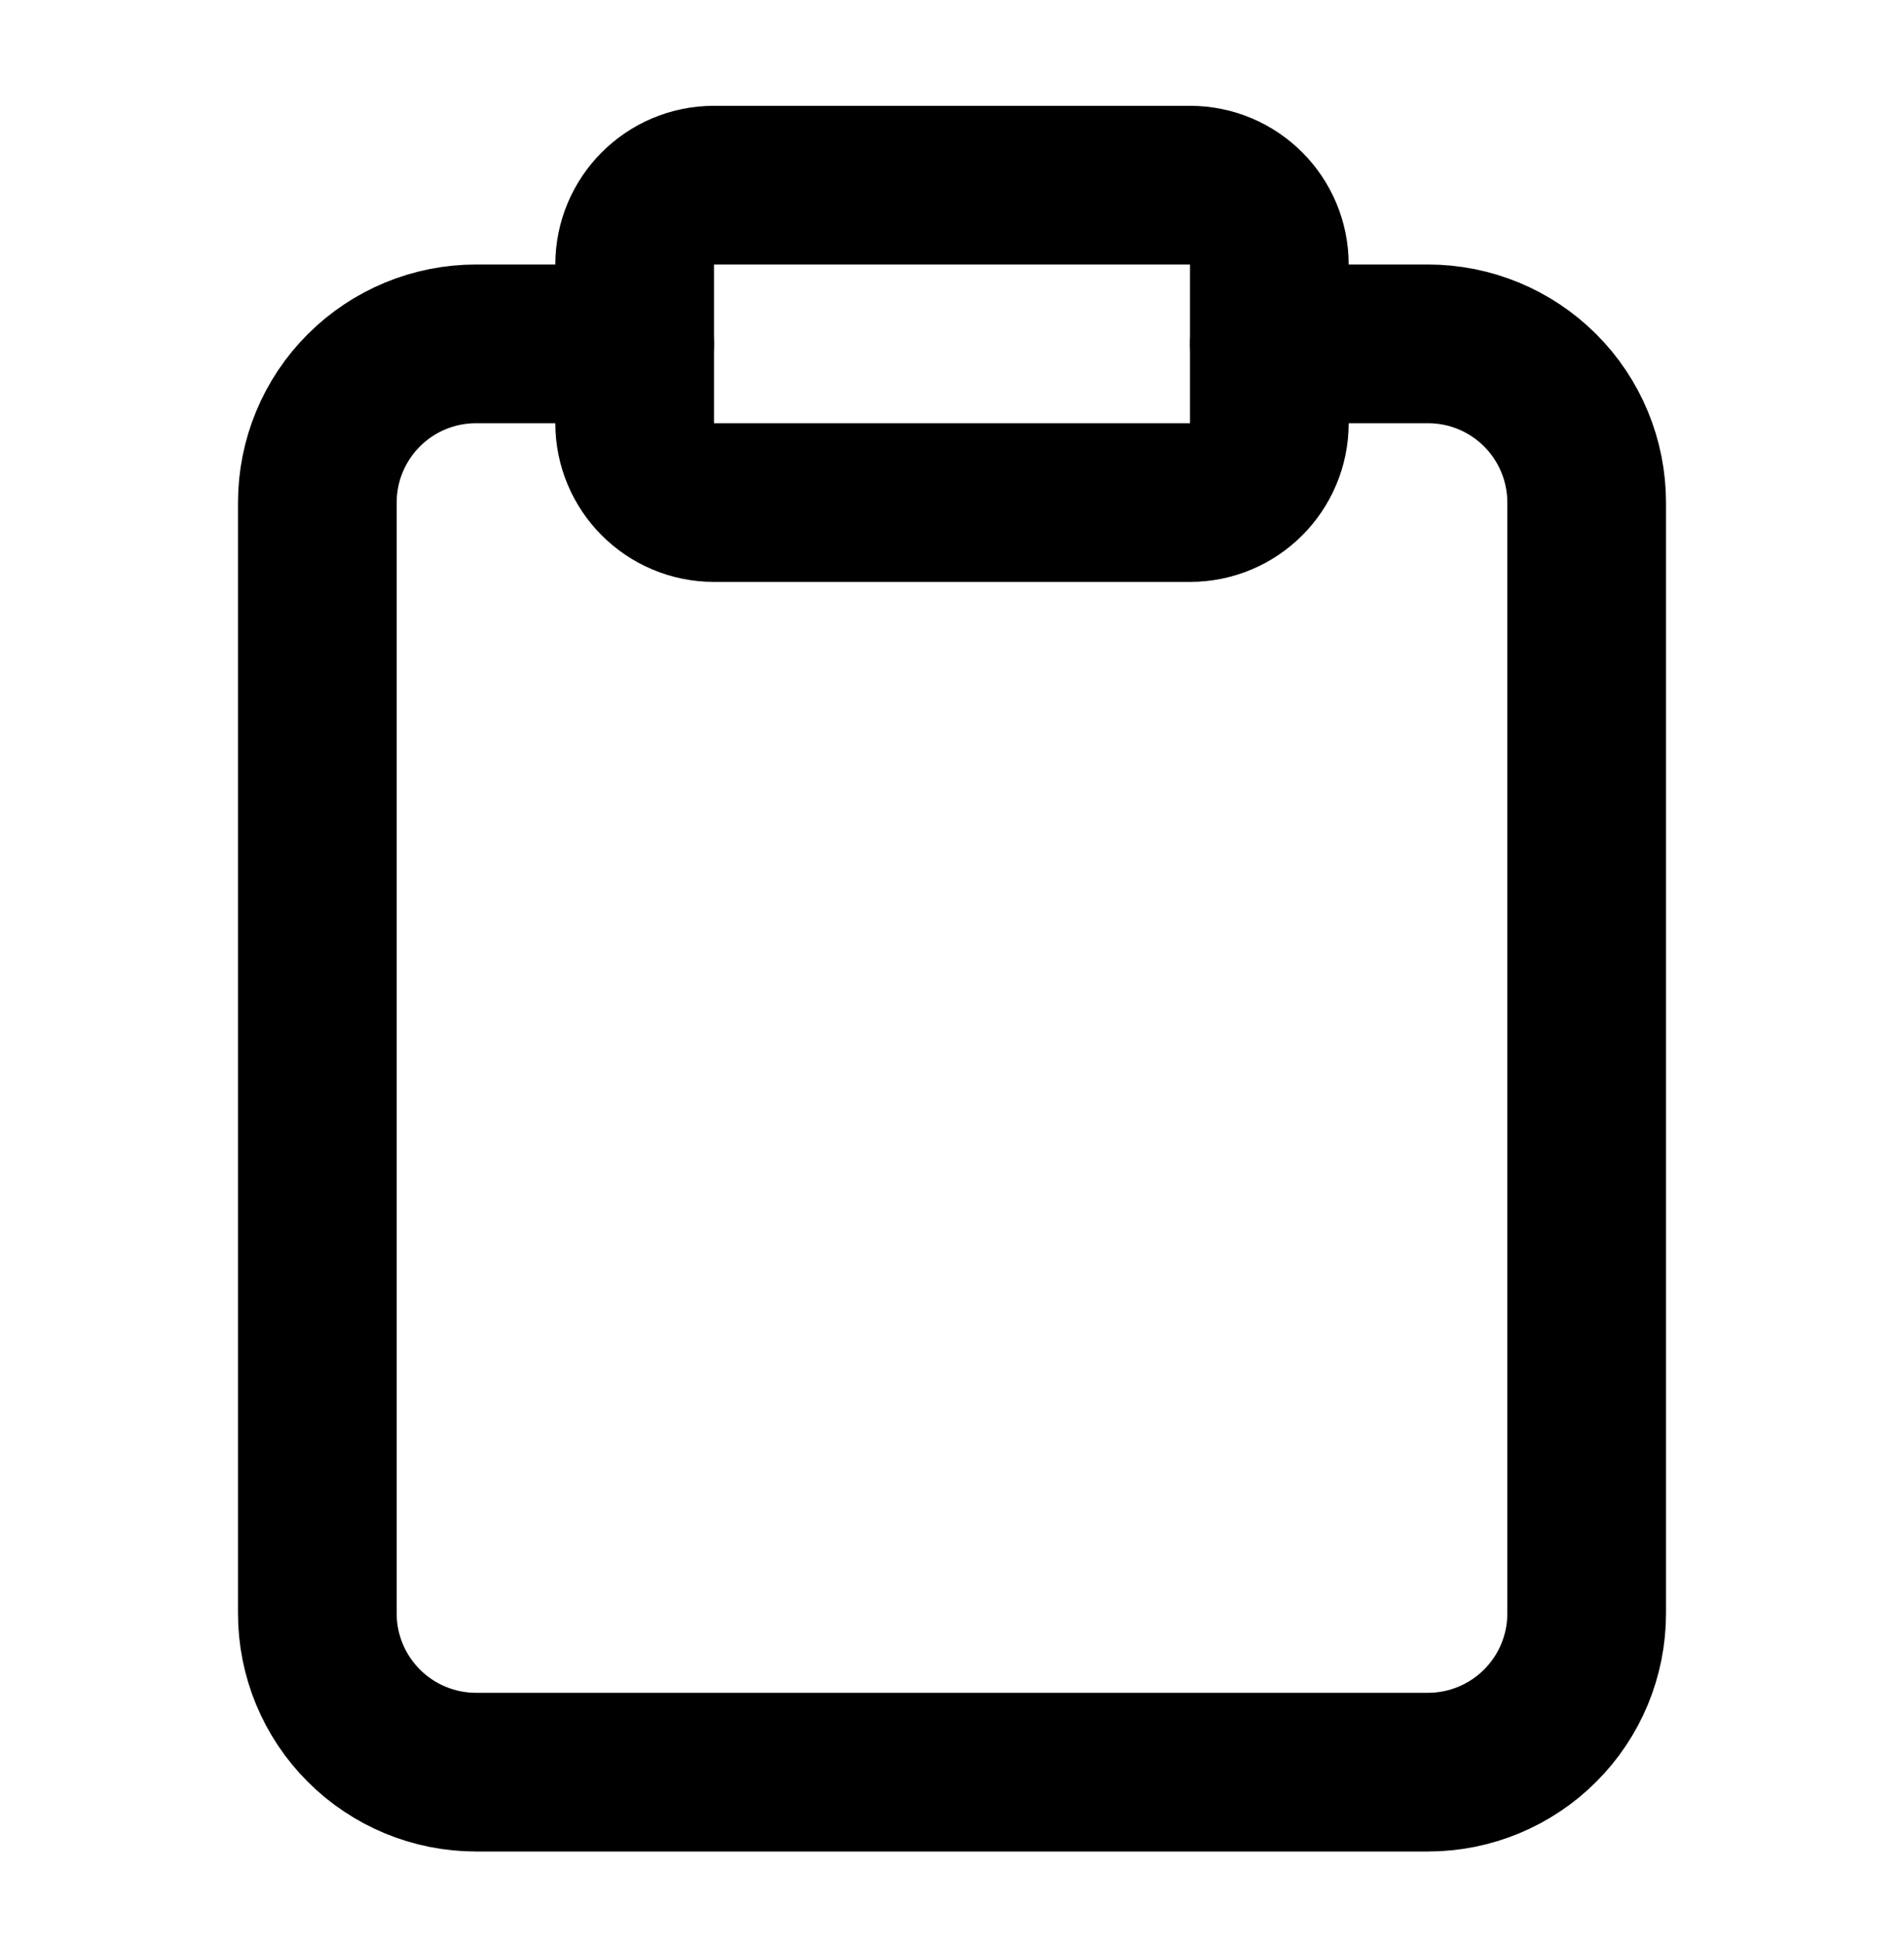 <svg width="48" height="49" viewBox="0 0 48 49" fill="none" xmlns="http://www.w3.org/2000/svg">
<path d="M32 8.667H36C37.061 8.667 38.078 9.088 38.828 9.838C39.579 10.588 40 11.606 40 12.667V40.667C40 41.728 39.579 42.745 38.828 43.495C38.078 44.245 37.061 44.667 36 44.667H12C10.939 44.667 9.922 44.245 9.172 43.495C8.421 42.745 8 41.728 8 40.667V12.667C8 11.606 8.421 10.588 9.172 9.838C9.922 9.088 10.939 8.667 12 8.667H16" stroke="black" stroke-width="4" stroke-linecap="round" stroke-linejoin="round"/>
<path d="M30 4.667H18C16.895 4.667 16 5.562 16 6.667V10.667C16 11.771 16.895 12.667 18 12.667H30C31.105 12.667 32 11.771 32 10.667V6.667C32 5.562 31.105 4.667 30 4.667Z" stroke="black" stroke-width="4" stroke-linecap="round" stroke-linejoin="round"/>
</svg>
